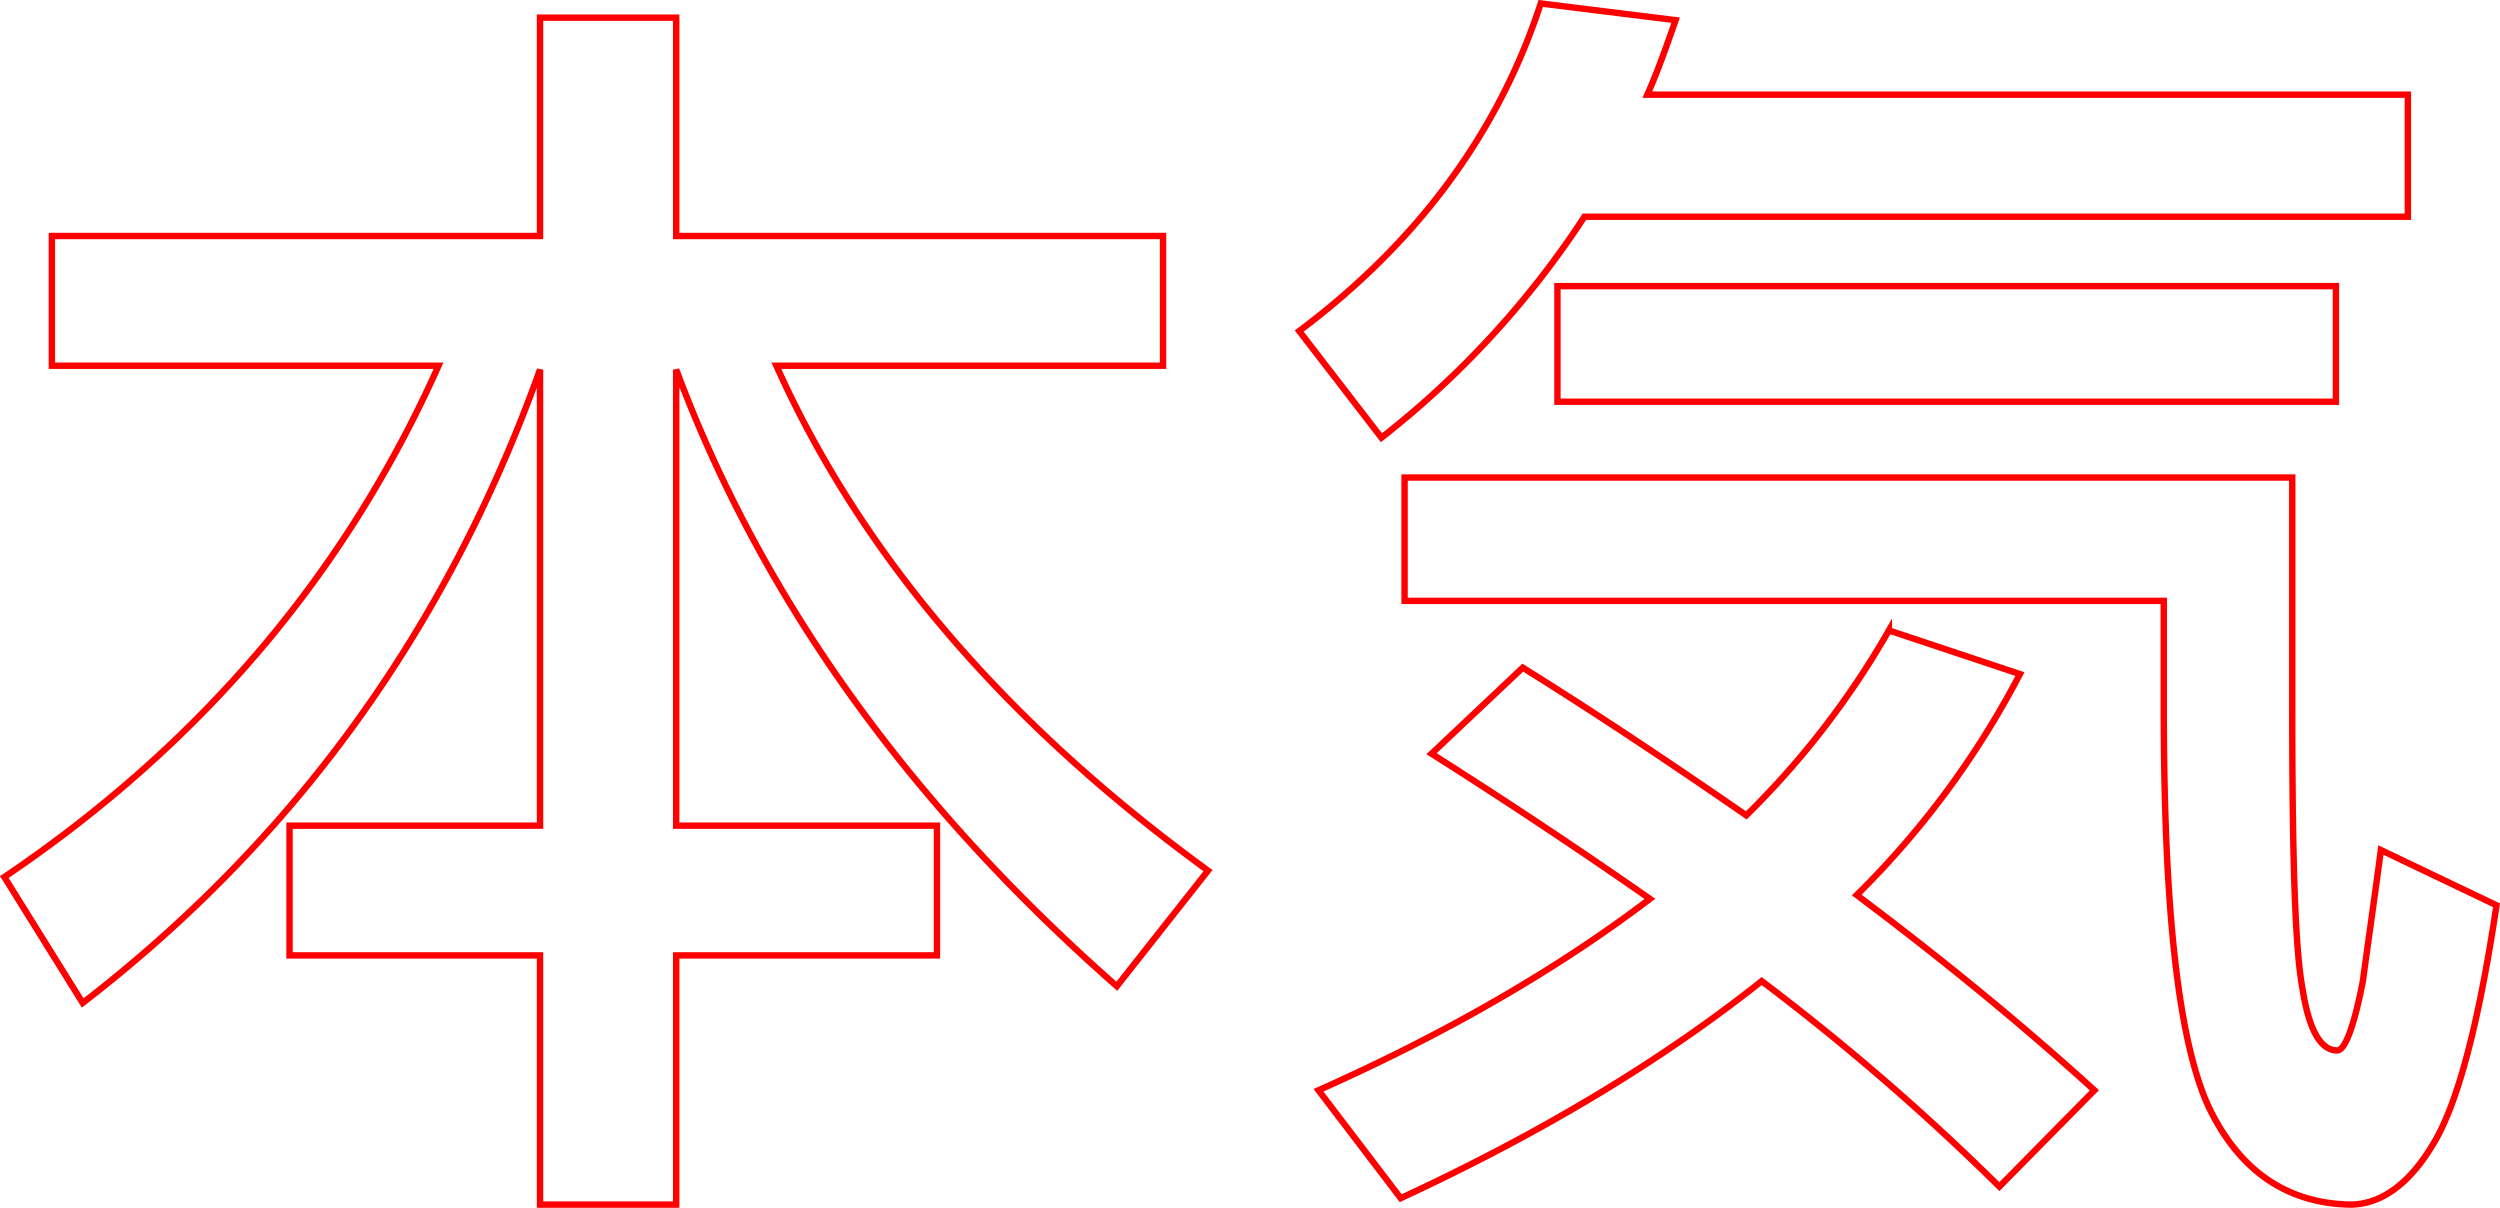 <svg xmlns="http://www.w3.org/2000/svg" width="391.168" height="188.982" viewBox="0 0 391.168 188.982">
    <path data-name="Honki po japonsku" d="M13.467-130.449v20.3h60.5C59.5-77.787 36.984-51.054 6.03-30.15l12.261 19.7c33.366-25.73 57.084-58.694 71.556-99.095v71.355H50.652v20.3h39.195V21.1h21.306v-38.989h40.8v-20.3h-40.8v-71.355q19.9 53.366 68.943 96.48l14.271-18.09q-47.637-34.672-67.536-78.993h60.5v-20.3h-76.178v-34.17H89.847v34.17zm230.145 67.536-14.271 13.467a917.314 917.314 0 0 1 34.17 22.713c-14.271 10.854-31.557 20.9-51.858 29.949L224.517 20.1C246.627 9.849 265.32-1.407 281-13.869a370.044 370.044 0 0 1 37.185 32.16l14.872-15.075C322-6.834 309.54-17.085 295.872-27.336A138.509 138.509 0 0 0 321.4-61.908l-20.5-6.834A133.13 133.13 0 0 1 278.586-39.8c-11.055-7.636-22.713-15.475-34.974-23.113zm9.648-70.551H382.1v-19.1H263.109c1.608-3.618 3.015-7.638 4.422-11.658l-21.105-2.613c-6.633 20.3-19.3 37.386-37.788 51.255L221.5-98.892a143.3 143.3 0 0 0 31.76-34.572zm-4.221 10.854v18.09h121.806v-18.09zM373.056 21.1c4.824 0 9.246-3.216 12.864-9.246 3.819-6.03 7.236-18.693 10.05-37.587l-18.09-8.643c-1.005 7.638-2.01 14.472-2.814 20.5-1.407 7.236-2.814 10.854-4.02 10.854q-3.92 0-5.427-9.648c-1.206-6.432-1.608-21.306-1.608-44.22v-35.771H225.12v19.3h118.791v16.482c0 31.356 2.211 52.26 7.035 62.712 4.824 10.046 12.261 15.067 22.11 15.267z" transform="translate(-5.351 167.377)" style="fill:none;stroke:red"/>
</svg>
